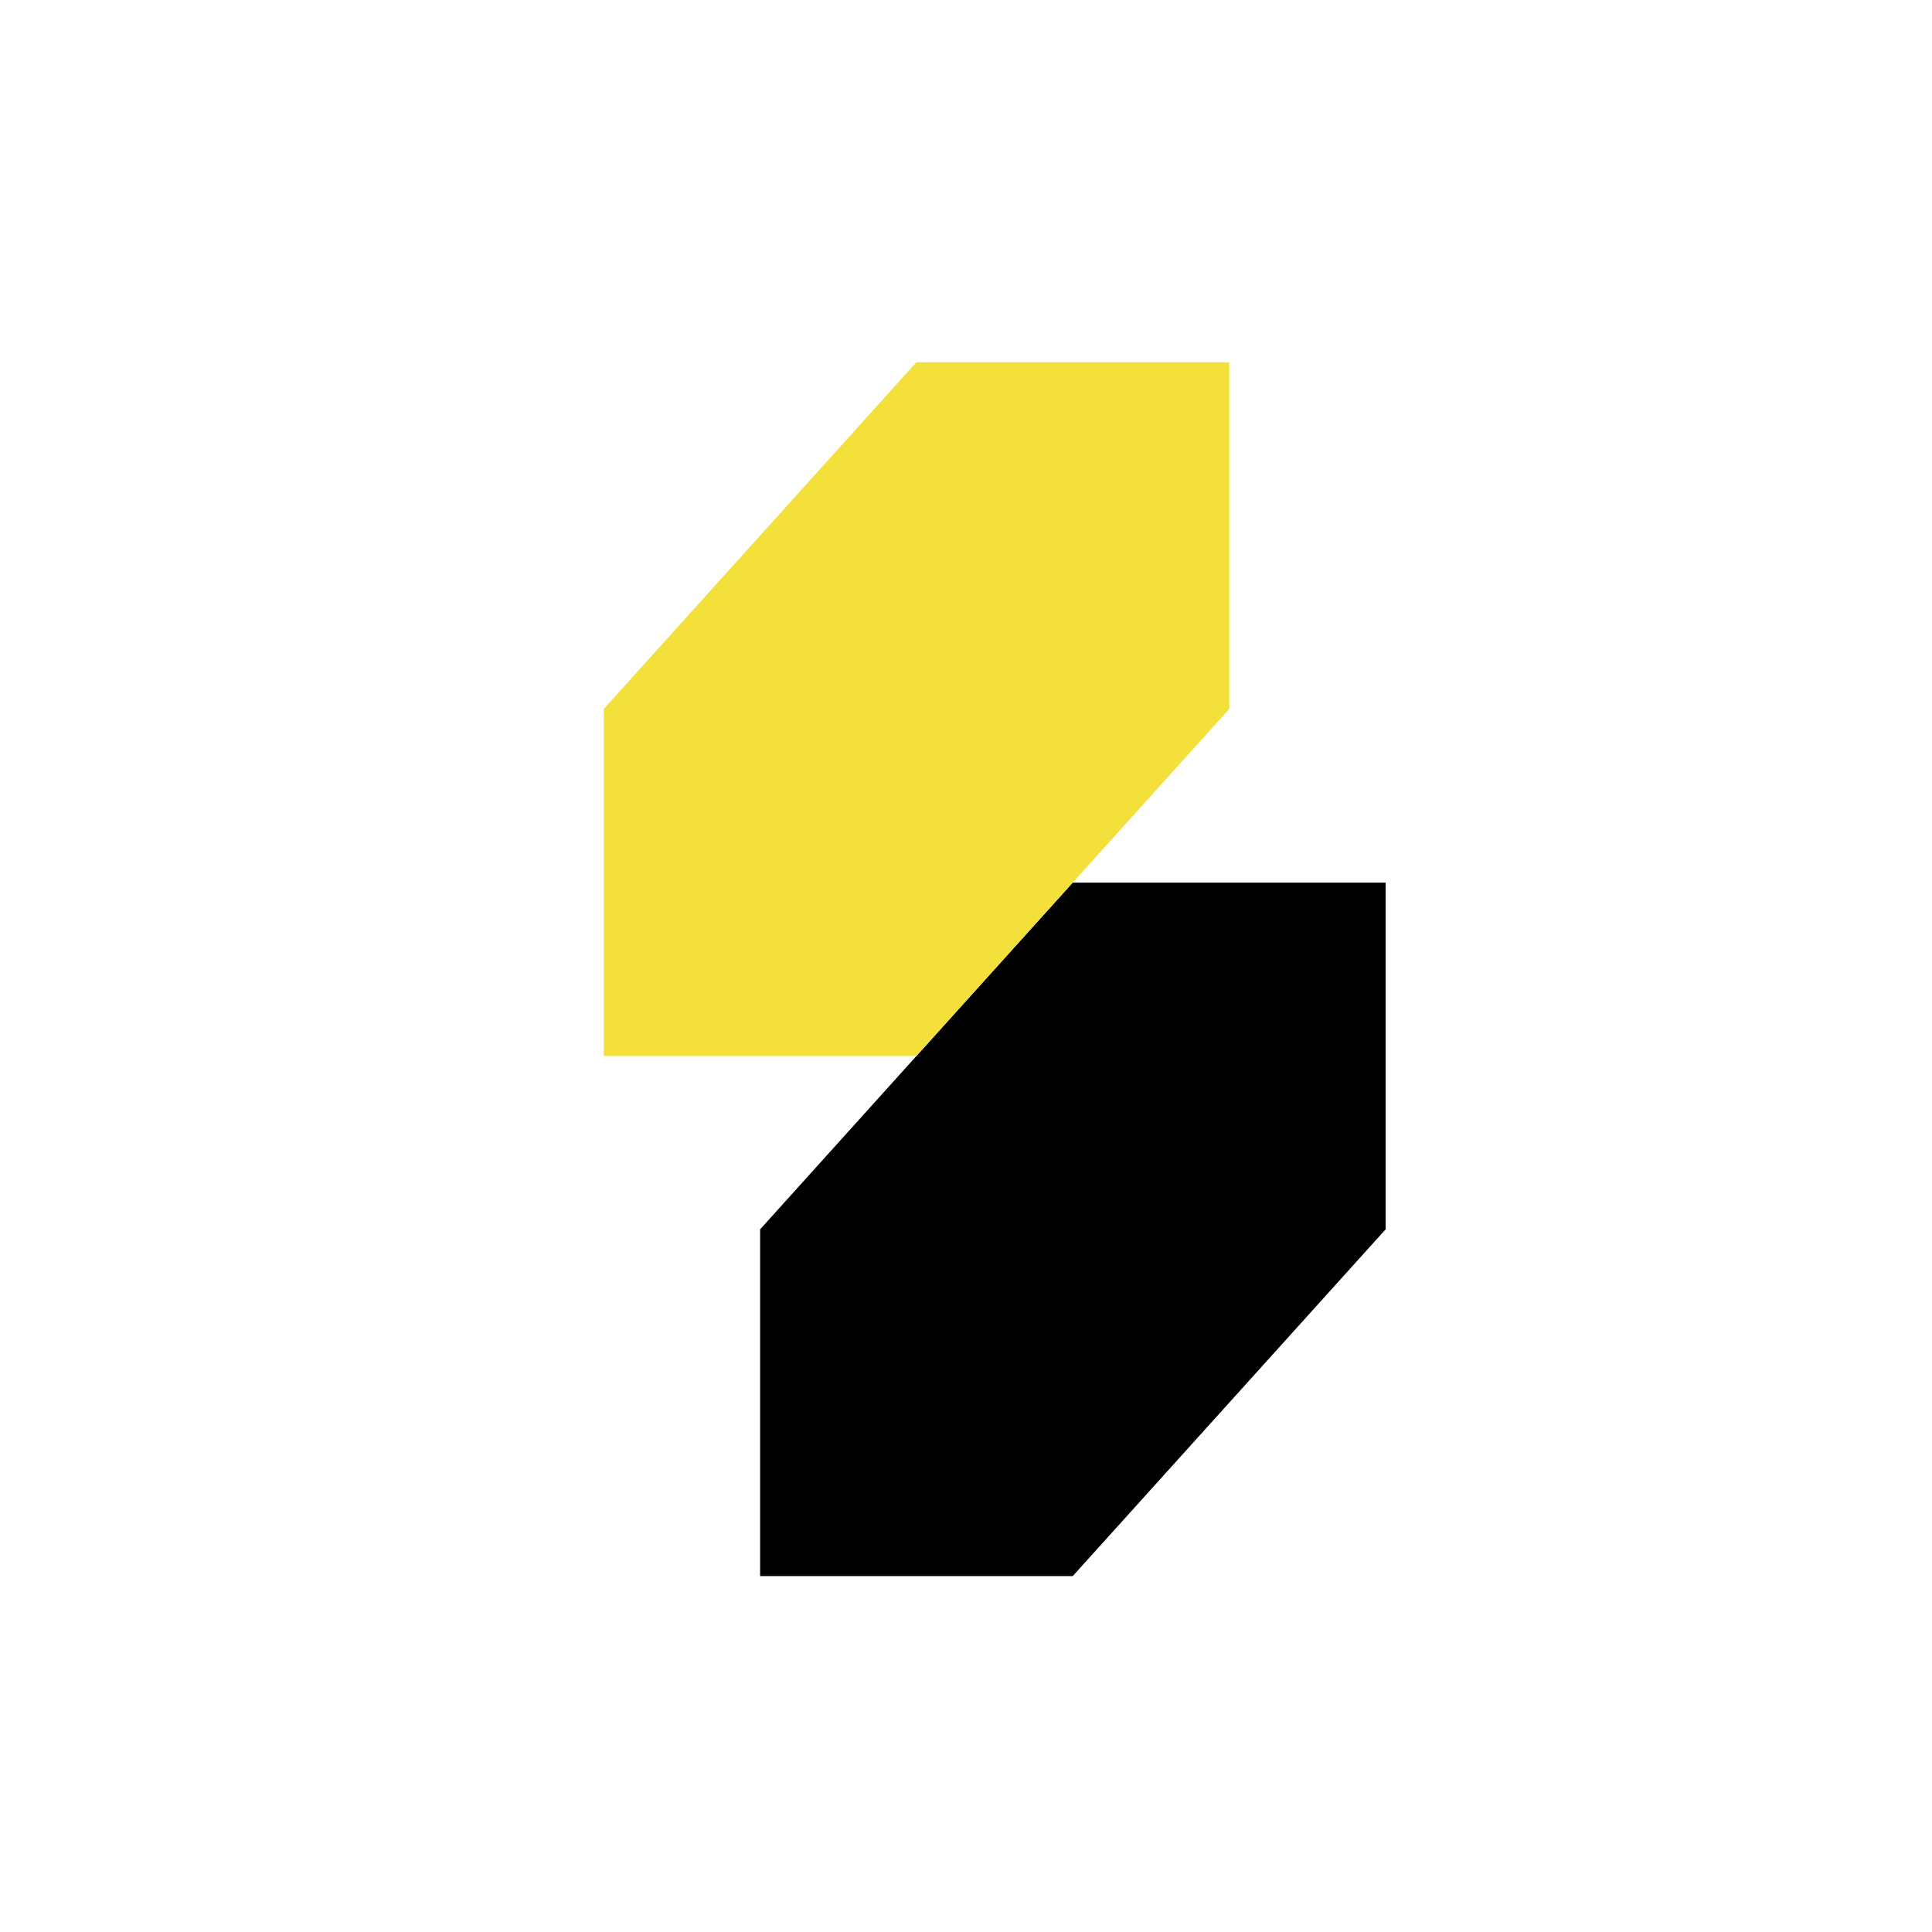 <?xml version="1.0" encoding="UTF-8"?> <svg xmlns="http://www.w3.org/2000/svg" width="32" height="32" viewBox="0 0 32 32" fill="none"><rect width="32" height="32" fill="white"></rect><path fill-rule="evenodd" clip-rule="evenodd" d="M17.768 14.619L12.59 20.362V26.105H17.768L22.95 20.362V14.619H17.768Z" fill="black"></path><path fill-rule="evenodd" clip-rule="evenodd" d="M15.178 6L10 11.743V17.491H15.178L20.36 11.743V6H15.178Z" fill="#F3E03B"></path></svg> 